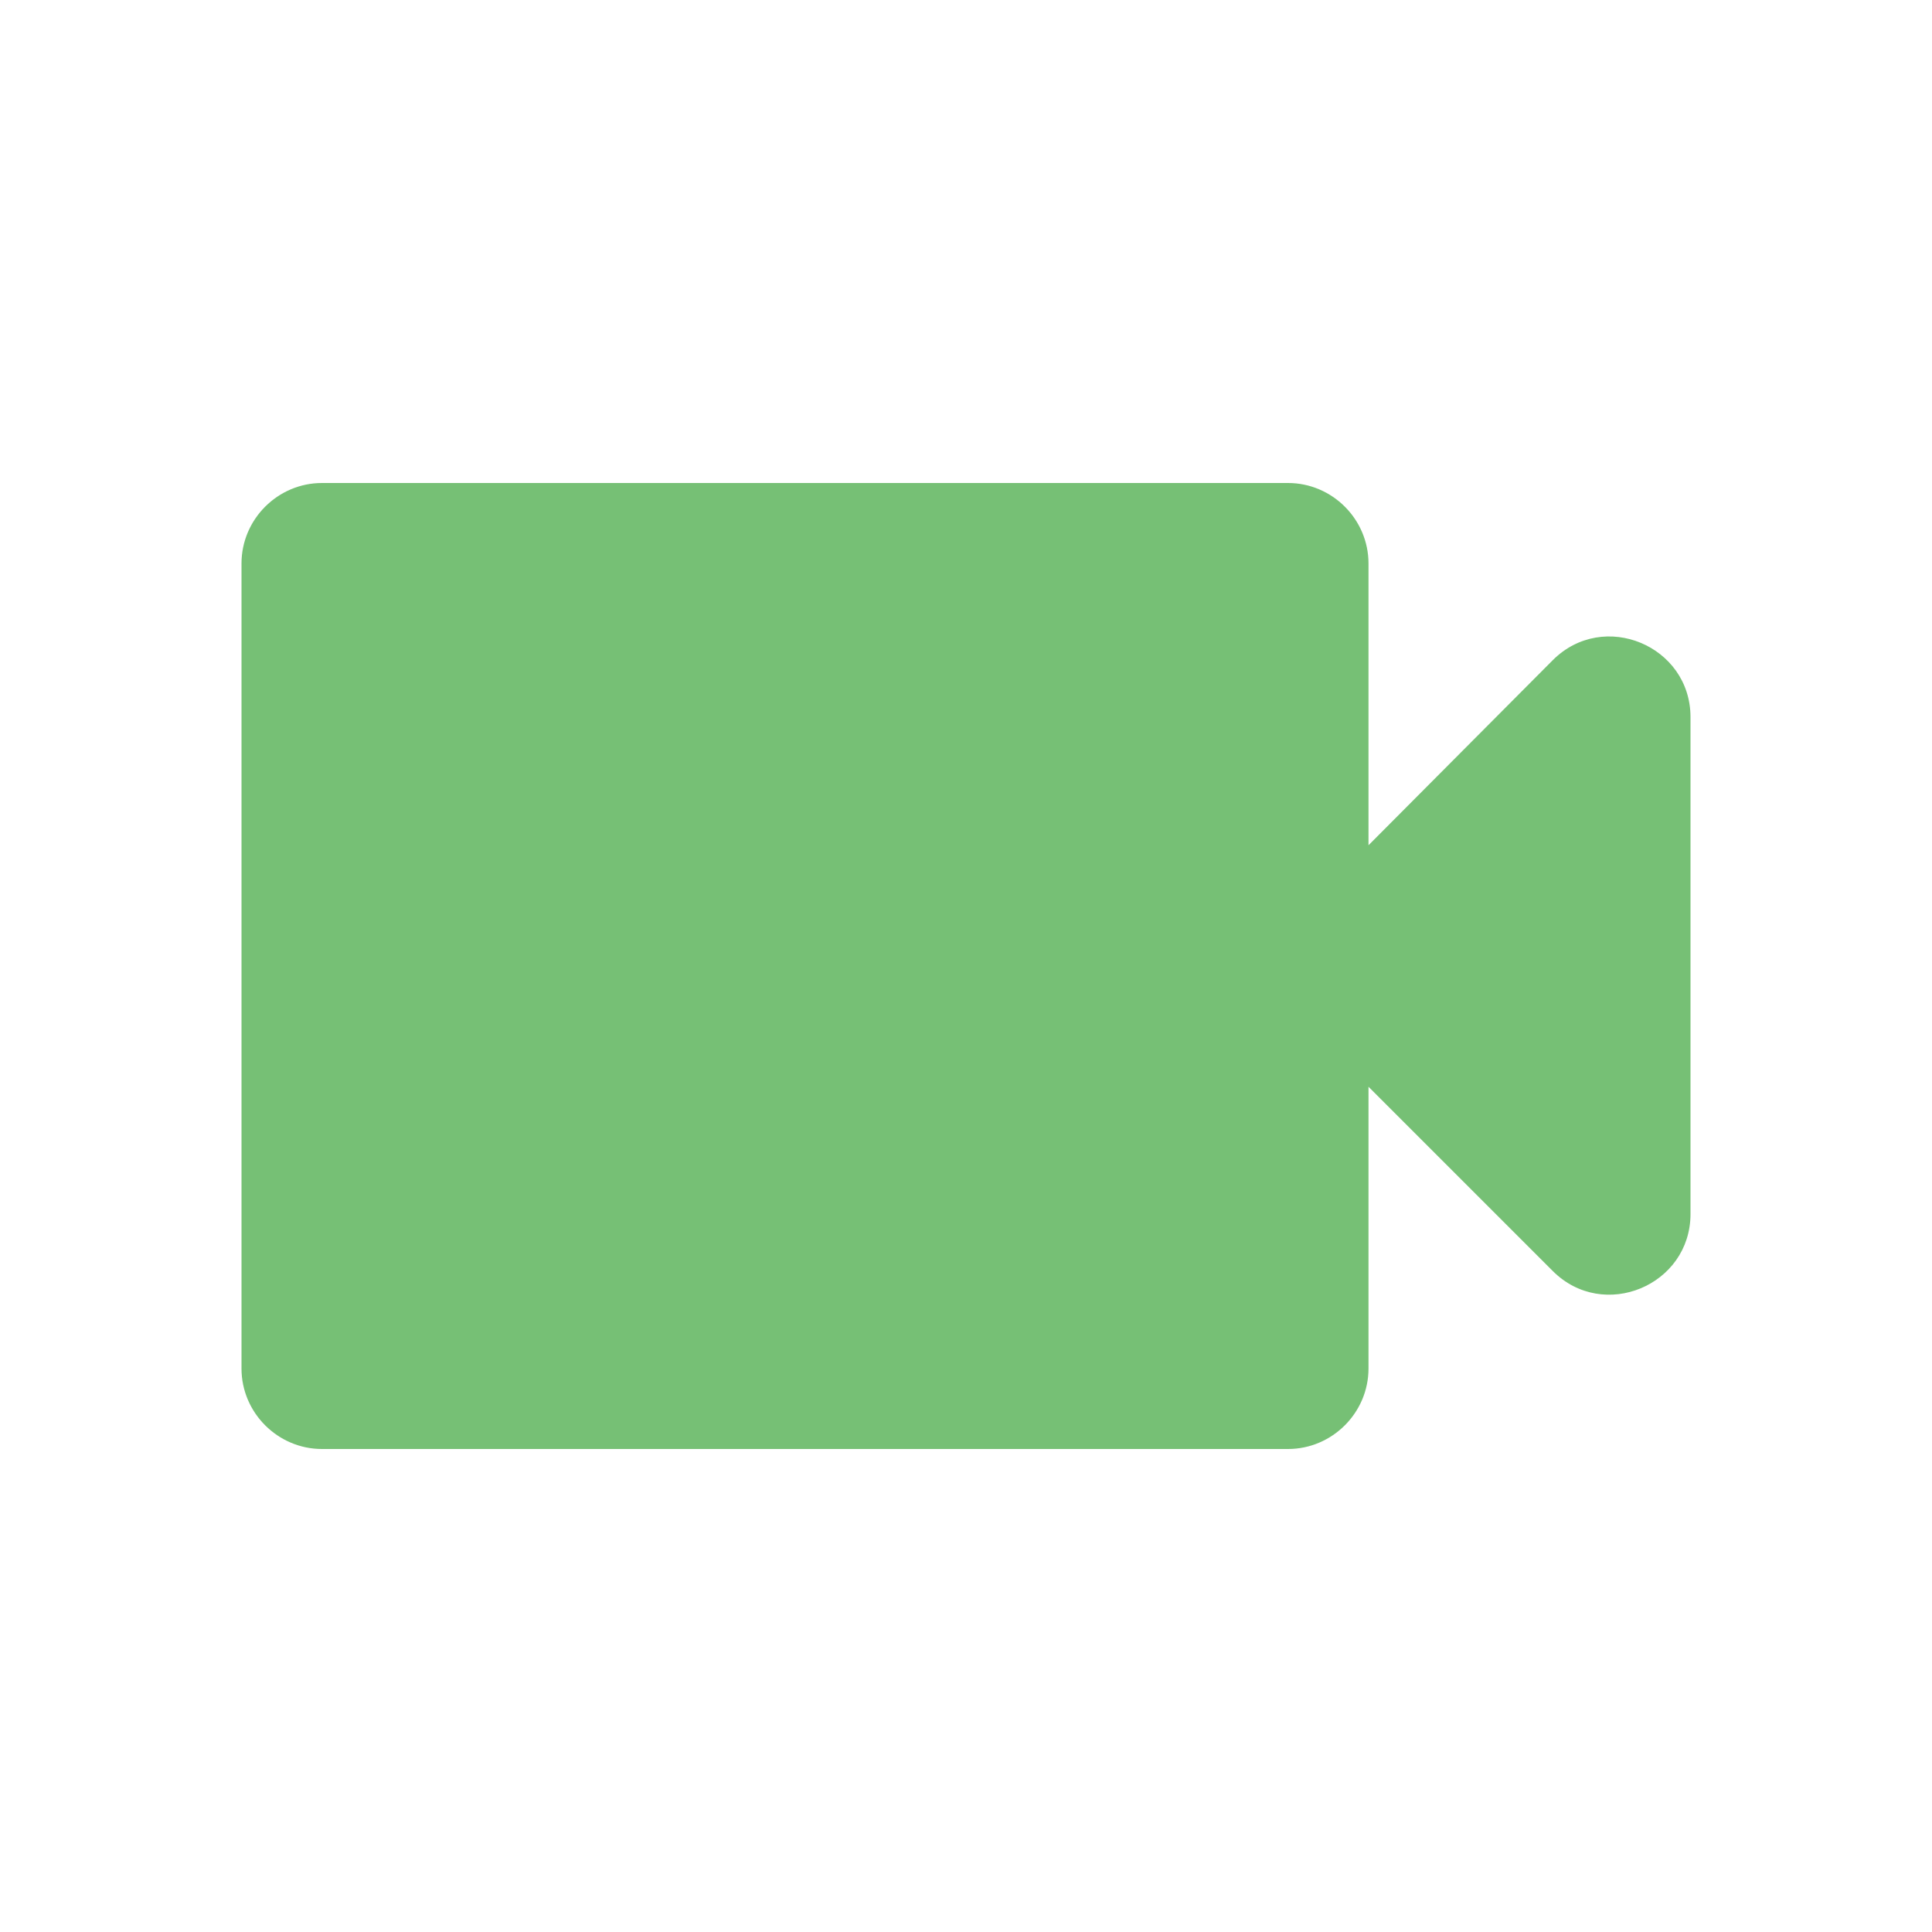 <?xml version="1.0" encoding="UTF-8"?>
<svg xmlns="http://www.w3.org/2000/svg" xmlns:xlink="http://www.w3.org/1999/xlink" width="36pt" height="36pt" viewBox="0 0 36 36" version="1.1">
<g id="surface1">
<path style=" stroke:none;fill-rule:nonzero;fill:rgb(14.51%,60.784%,14.118%);fill-opacity:0.627;" d="M 25.5 15.75 L 25.5 10.5 C 25.5 9.676 24.824 9 24 9 L 6 9 C 5.176 9 4.5 9.676 4.5 10.5 L 4.5 25.5 C 4.5 26.324 5.176 27 6 27 L 24 27 C 24.824 27 25.5 26.324 25.5 25.5 L 25.5 20.25 L 28.934 23.684 C 29.879 24.629 31.5 23.953 31.5 22.621 L 31.5 13.363 C 31.5 12.031 29.879 11.355 28.934 12.301 Z M 25.5 15.75 "/>
</g>
</svg>

